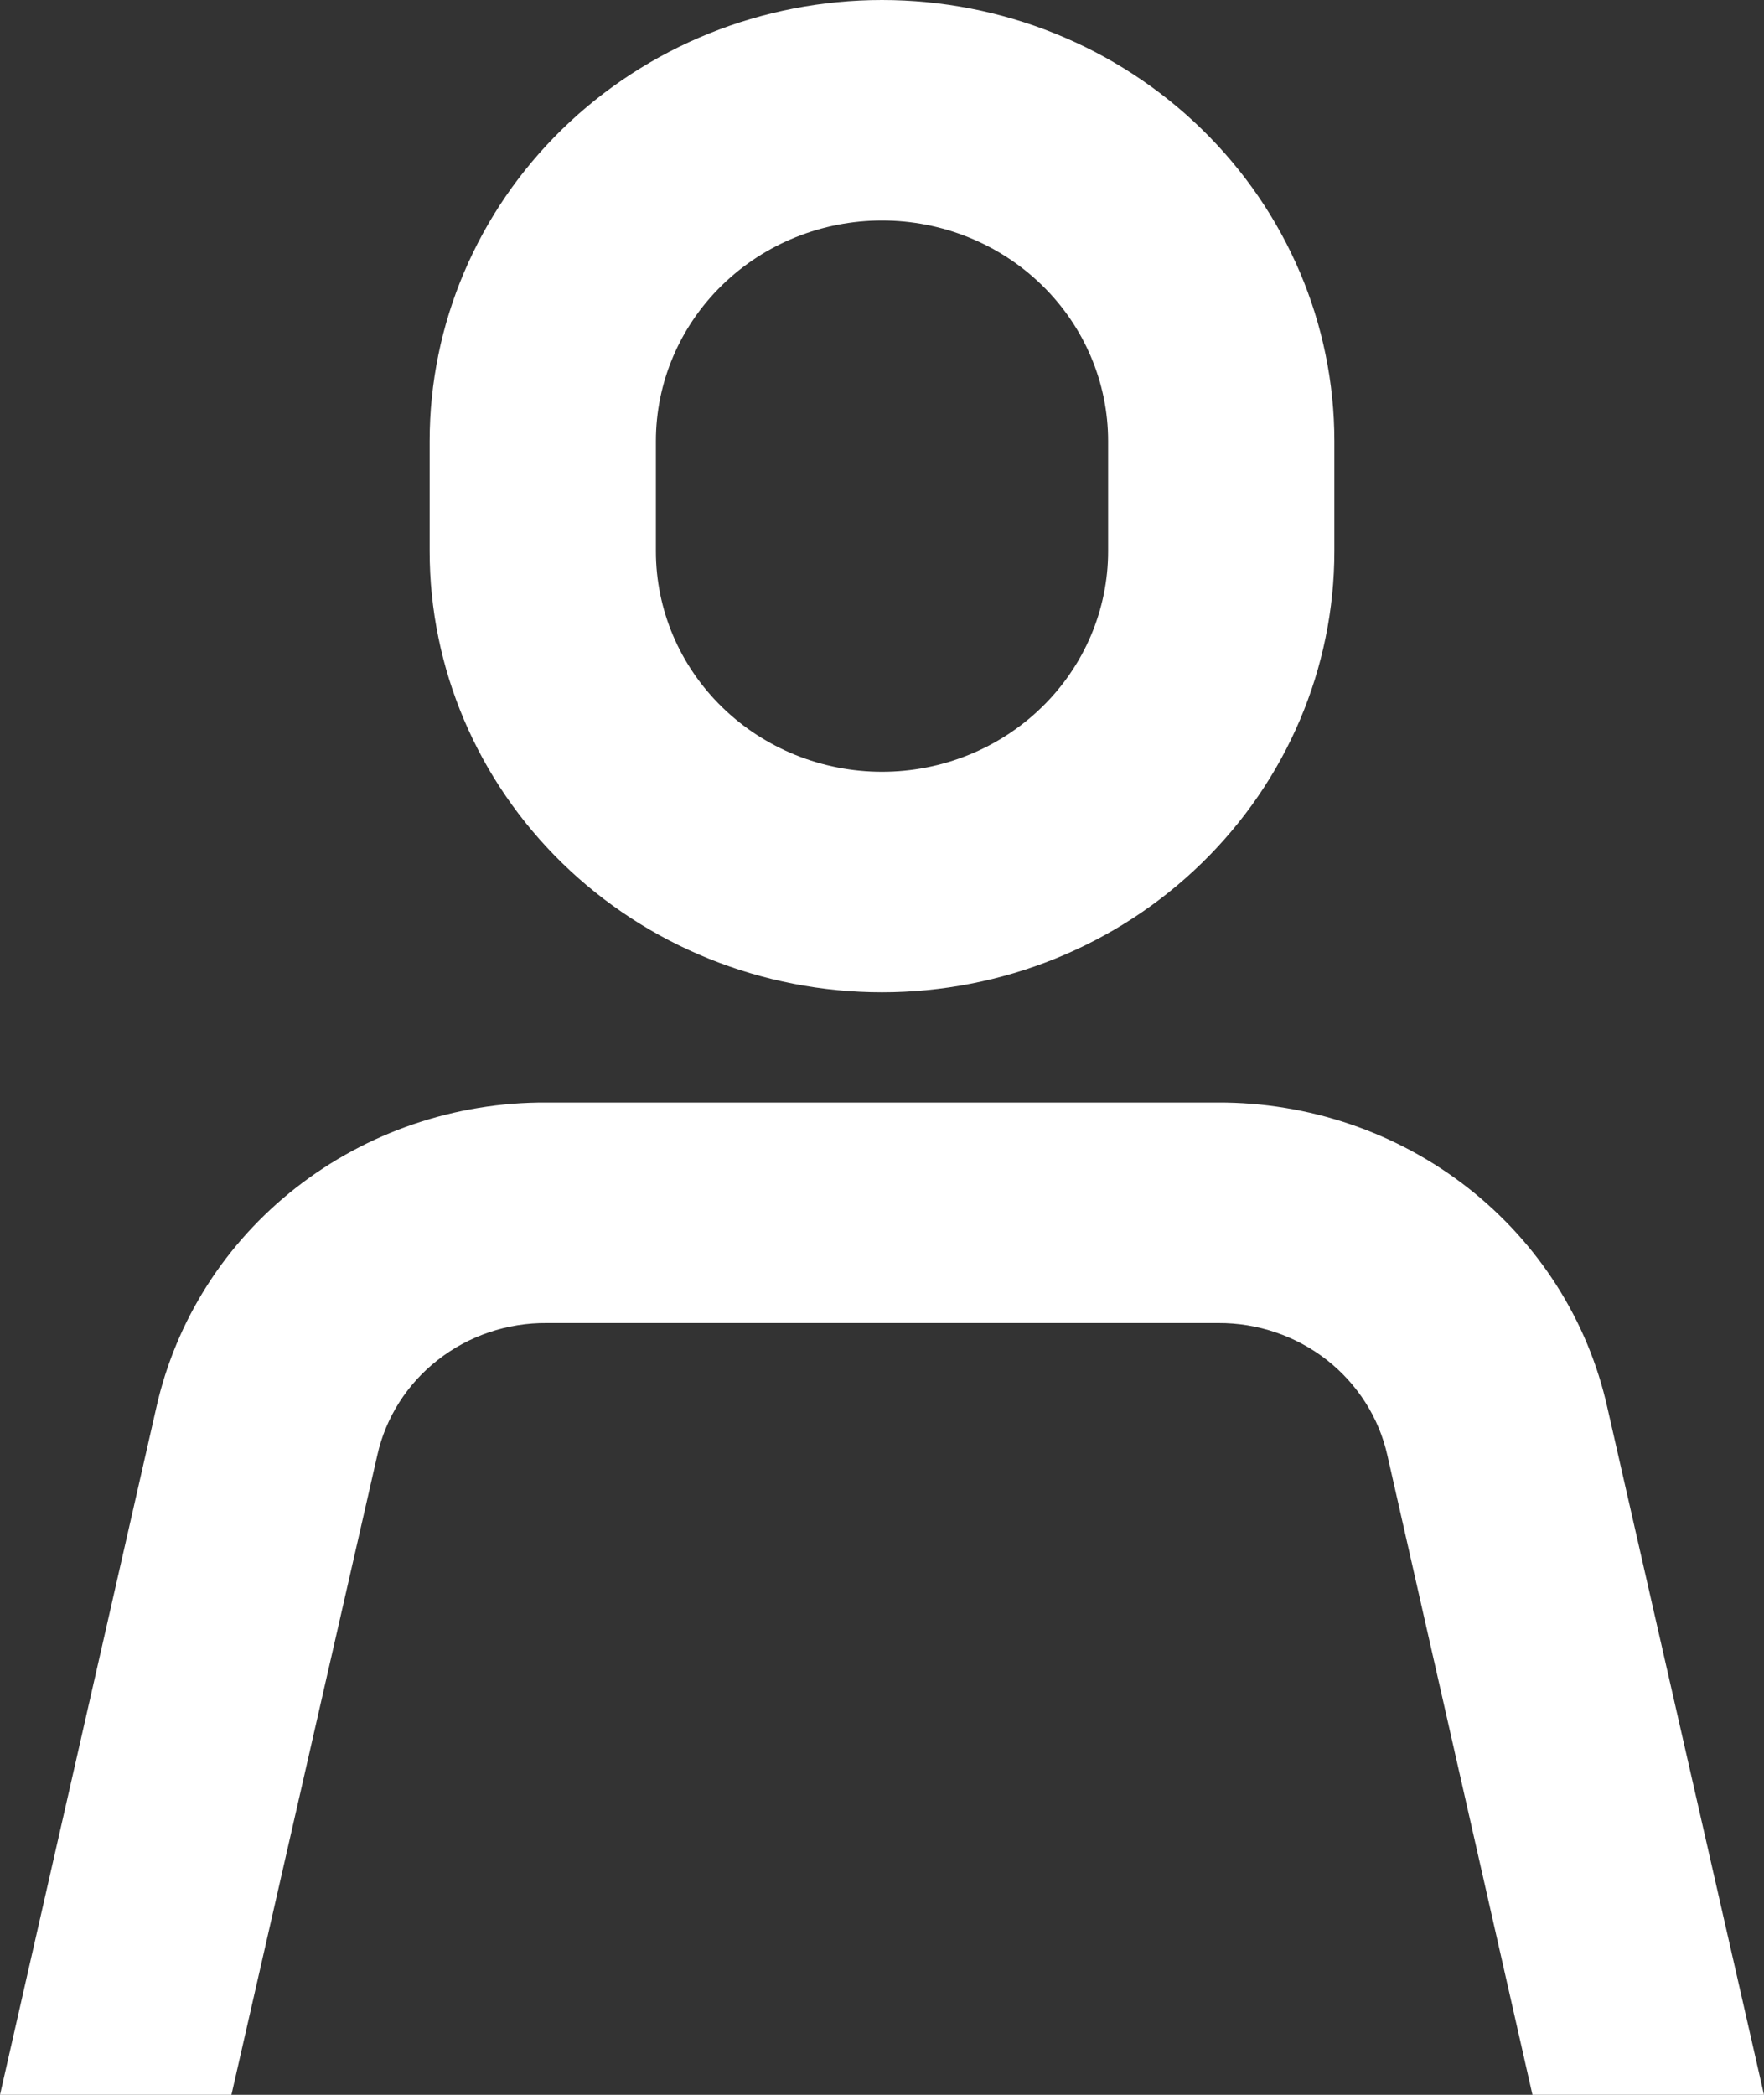 <svg width="16" height="19" viewBox="0 0 16 19" fill="none" xmlns="http://www.w3.org/2000/svg">
<rect x="0" y="0" width="16" height="19" fill="#333333" stroke="none"/>
<path d="M8 9C6.912 9 5.868 8.579 5.099 7.828C4.33 7.078 3.897 6.061 3.897 5V4C3.897 2.939 4.33 1.922 5.099 1.172C5.868 0.421 6.912 0 8 0C9.088 0 10.132 0.421 10.901 1.172C11.67 1.922 12.103 2.939 12.103 4V5C12.103 6.061 11.67 7.078 10.901 7.828C10.132 8.579 9.088 9 8 9ZM8 2C7.456 2 6.934 2.211 6.55 2.586C6.165 2.961 5.949 3.47 5.949 4V5C5.949 5.53 6.165 6.039 6.55 6.414C6.934 6.789 7.456 7 8 7C8.544 7 9.066 6.789 9.45 6.414C9.835 6.039 10.051 5.53 10.051 5V4C10.051 3.47 9.835 2.961 9.45 2.586C9.066 2.211 8.544 2 8 2Z" fill="white"/>
<path d="M1.418 12.766L0 19H2.099L3.422 13.2C3.498 12.858 3.692 12.552 3.972 12.334C4.252 12.115 4.601 11.997 4.96 12H11.05C11.408 11.998 11.756 12.117 12.035 12.335C12.314 12.554 12.508 12.859 12.584 13.2L13.9 19H16L14.579 12.766C14.404 11.98 13.957 11.277 13.314 10.773C12.671 10.27 11.87 9.997 11.045 10H4.955C4.13 9.996 3.328 10.269 2.684 10.773C2.041 11.276 1.594 11.98 1.418 12.766Z" fill="white"/>
</svg>
